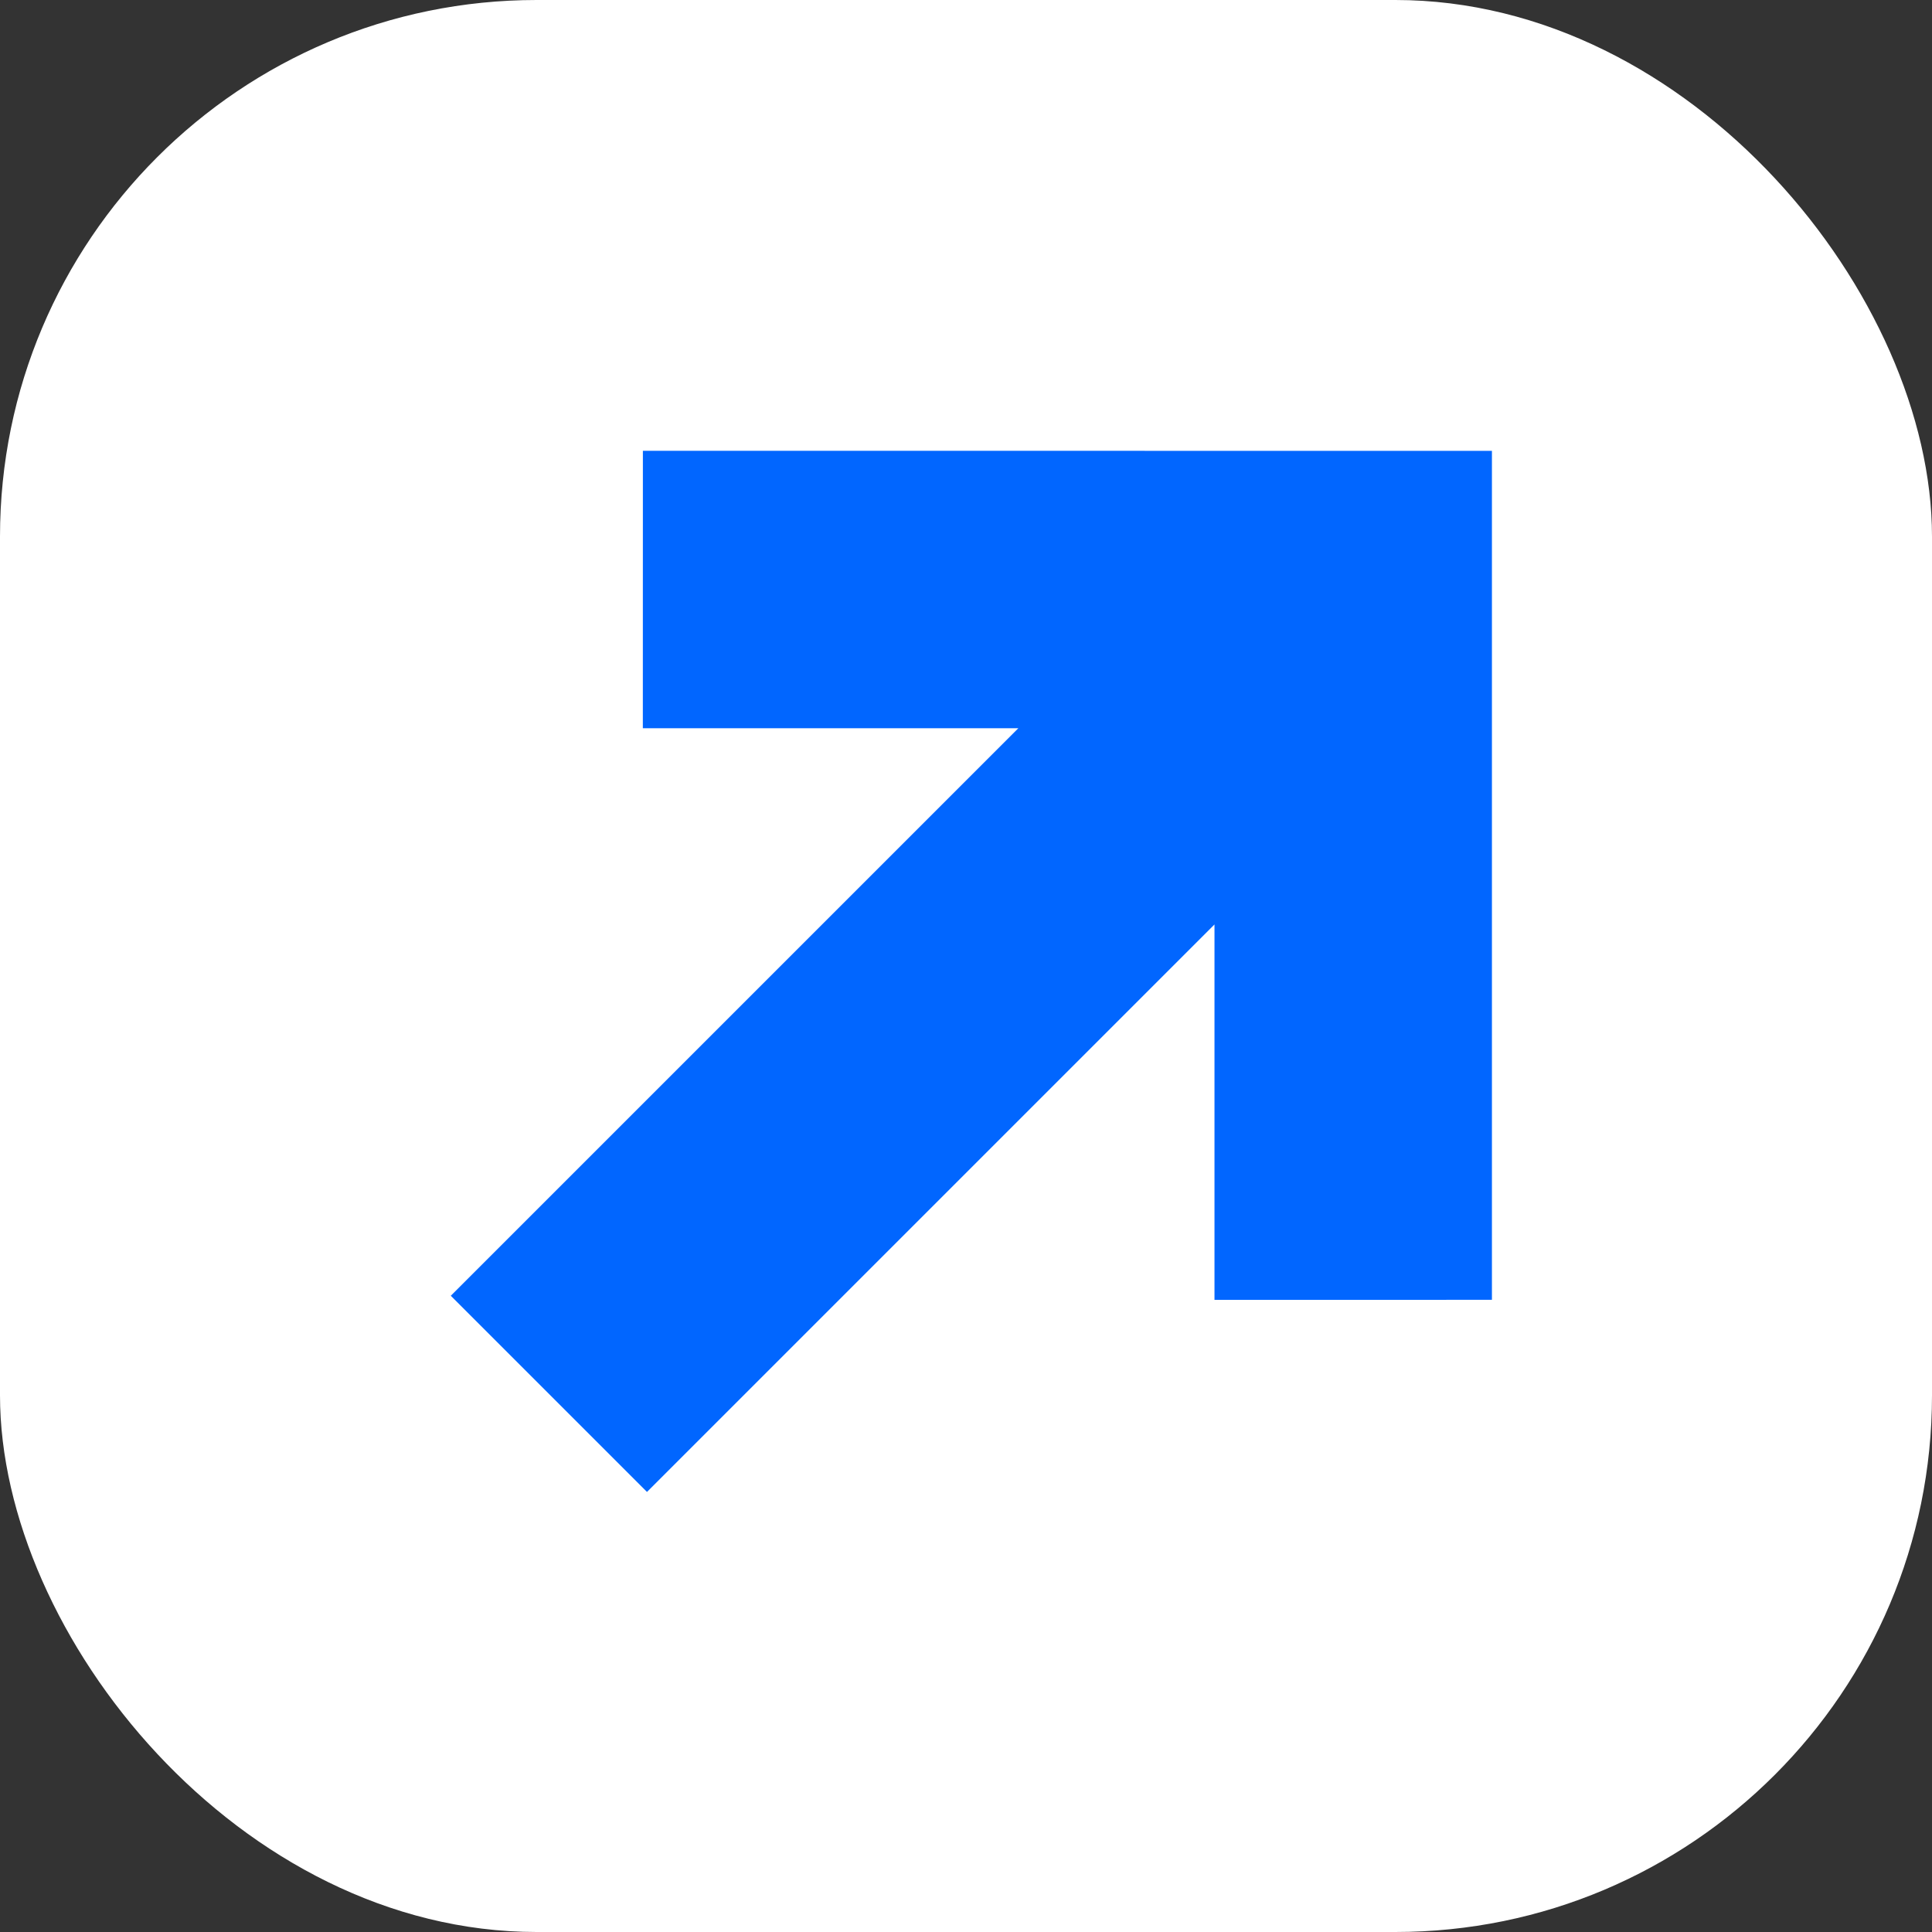 <?xml version="1.0" encoding="UTF-8"?> <svg xmlns="http://www.w3.org/2000/svg" width="180" height="180" viewBox="0 0 180 180" fill="none"><rect x="0" y="0" width="180" height="180" fill="#333333" stroke="none"/><rect width="180" height="180" rx="50" fill="white"></rect><path d="M139 121.101L113.151 121.105V86.129L60.278 139L42 120.723L94.877 67.848L59.892 67.848L59.896 42L139 42.004V121.101Z" fill="#0166FF"></path></svg> 
